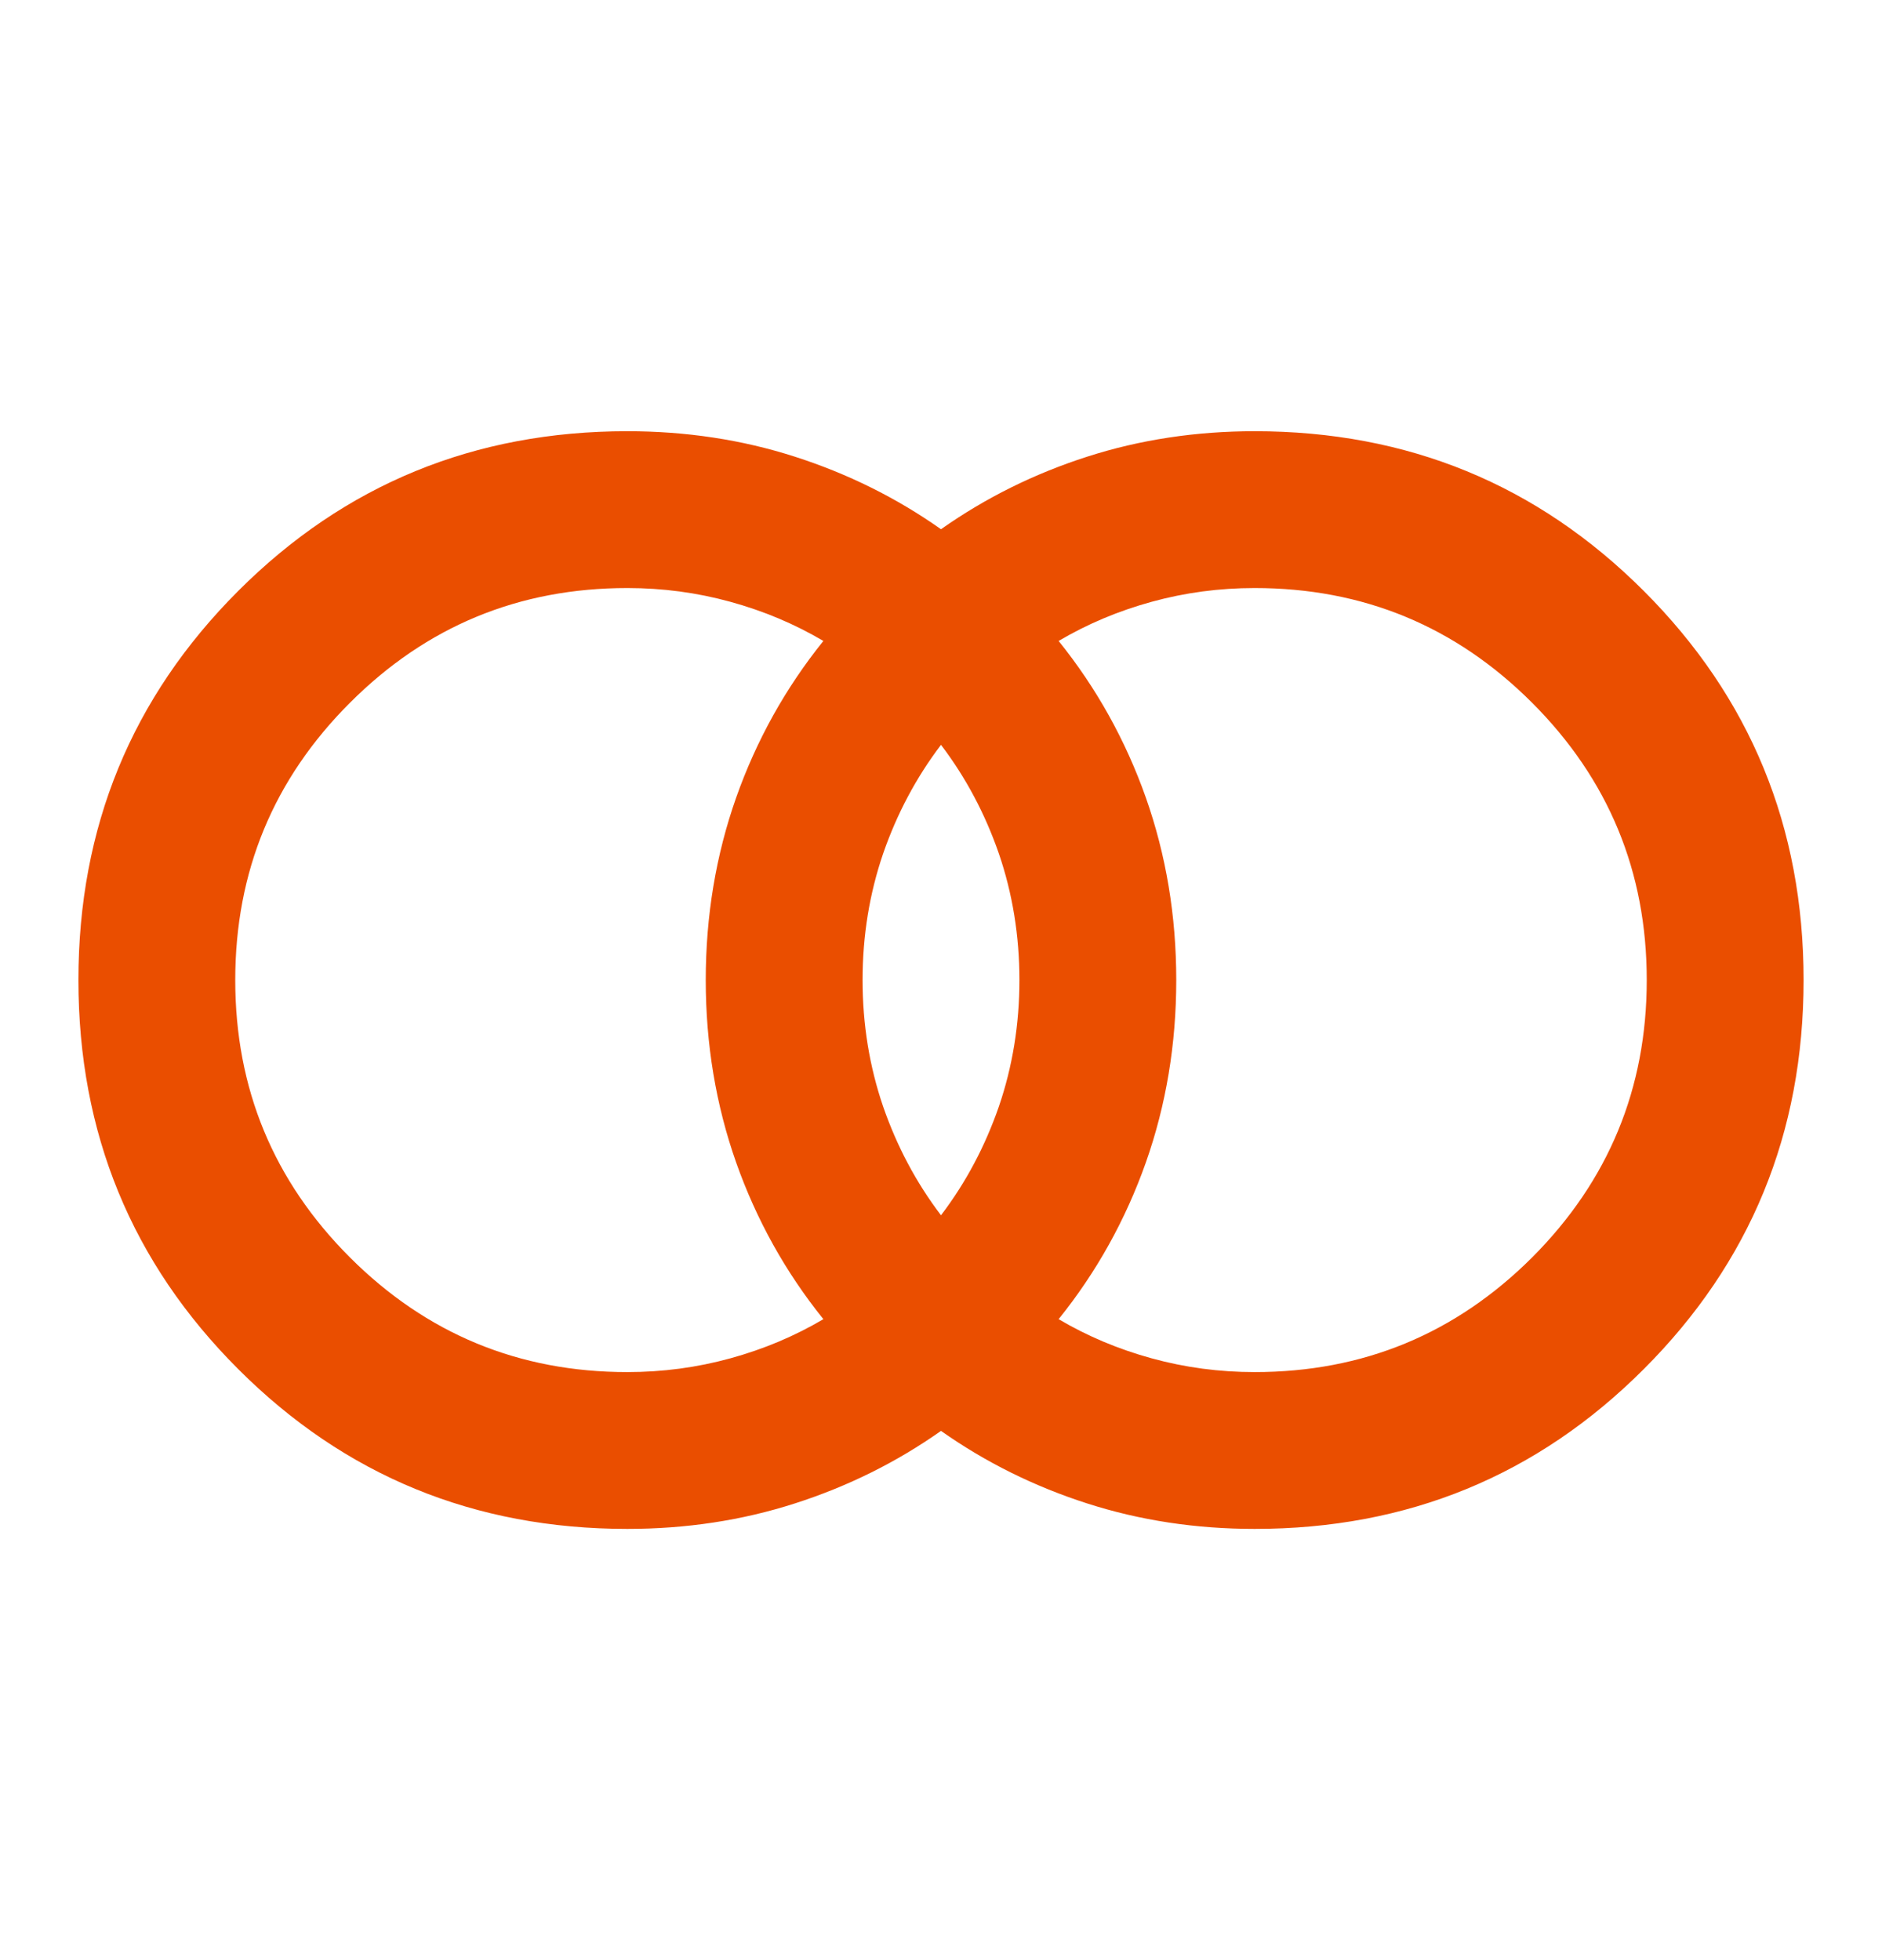 <svg width="24" height="25" viewBox="0 0 24 25" fill="none" xmlns="http://www.w3.org/2000/svg">
<mask id="mask0_1_566" style="mask-type:alpha" maskUnits="userSpaceOnUse" x="0" y="0" width="24" height="25">
<rect y="0.5" width="24" height="24" fill="#D9D9D9"/>
</mask>
<g mask="url(#mask0_1_566)">
<path d="M16 17.5C17.383 17.5 18.562 17.012 19.538 16.038C20.512 15.062 21 13.883 21 12.5C21 11.117 20.512 9.938 19.538 8.963C18.562 7.987 17.383 7.5 16 7.5C15.55 7.5 15.113 7.558 14.688 7.675C14.262 7.792 13.867 7.958 13.5 8.175C13.983 8.775 14.354 9.442 14.613 10.175C14.871 10.908 15 11.683 15 12.5C15 13.317 14.871 14.092 14.613 14.825C14.354 15.558 13.983 16.225 13.5 16.825C13.867 17.042 14.262 17.208 14.688 17.325C15.113 17.442 15.55 17.5 16 17.5ZM12 15.5C12.317 15.083 12.562 14.621 12.738 14.113C12.912 13.604 13 13.067 13 12.5C13 11.933 12.912 11.396 12.738 10.887C12.562 10.379 12.317 9.917 12 9.5C11.683 9.917 11.438 10.379 11.262 10.887C11.088 11.396 11 11.933 11 12.5C11 13.067 11.088 13.604 11.262 14.113C11.438 14.621 11.683 15.083 12 15.5ZM8 17.5C8.45 17.5 8.887 17.442 9.312 17.325C9.738 17.208 10.133 17.042 10.5 16.825C10.017 16.225 9.646 15.558 9.387 14.825C9.129 14.092 9 13.317 9 12.5C9 11.683 9.129 10.908 9.387 10.175C9.646 9.442 10.017 8.775 10.5 8.175C10.133 7.958 9.738 7.792 9.312 7.675C8.887 7.558 8.45 7.5 8 7.5C6.617 7.5 5.438 7.987 4.463 8.963C3.487 9.938 3 11.117 3 12.5C3 13.883 3.487 15.062 4.463 16.038C5.438 17.012 6.617 17.5 8 17.5ZM8 19.5C6.05 19.5 4.396 18.821 3.038 17.462C1.679 16.104 1 14.45 1 12.5C1 10.55 1.679 8.896 3.038 7.537C4.396 6.179 6.05 5.5 8 5.5C8.75 5.5 9.463 5.608 10.137 5.825C10.812 6.042 11.433 6.35 12 6.75C12.567 6.35 13.188 6.042 13.863 5.825C14.537 5.608 15.25 5.5 16 5.5C17.95 5.5 19.604 6.179 20.962 7.537C22.321 8.896 23 10.55 23 12.5C23 14.45 22.321 16.104 20.962 17.462C19.604 18.821 17.95 19.5 16 19.5C15.25 19.5 14.537 19.392 13.863 19.175C13.188 18.958 12.567 18.65 12 18.25C11.433 18.65 10.812 18.958 10.137 19.175C9.463 19.392 8.75 19.5 8 19.5Z" fill="#EA4E00"/>
</g>
</svg>
